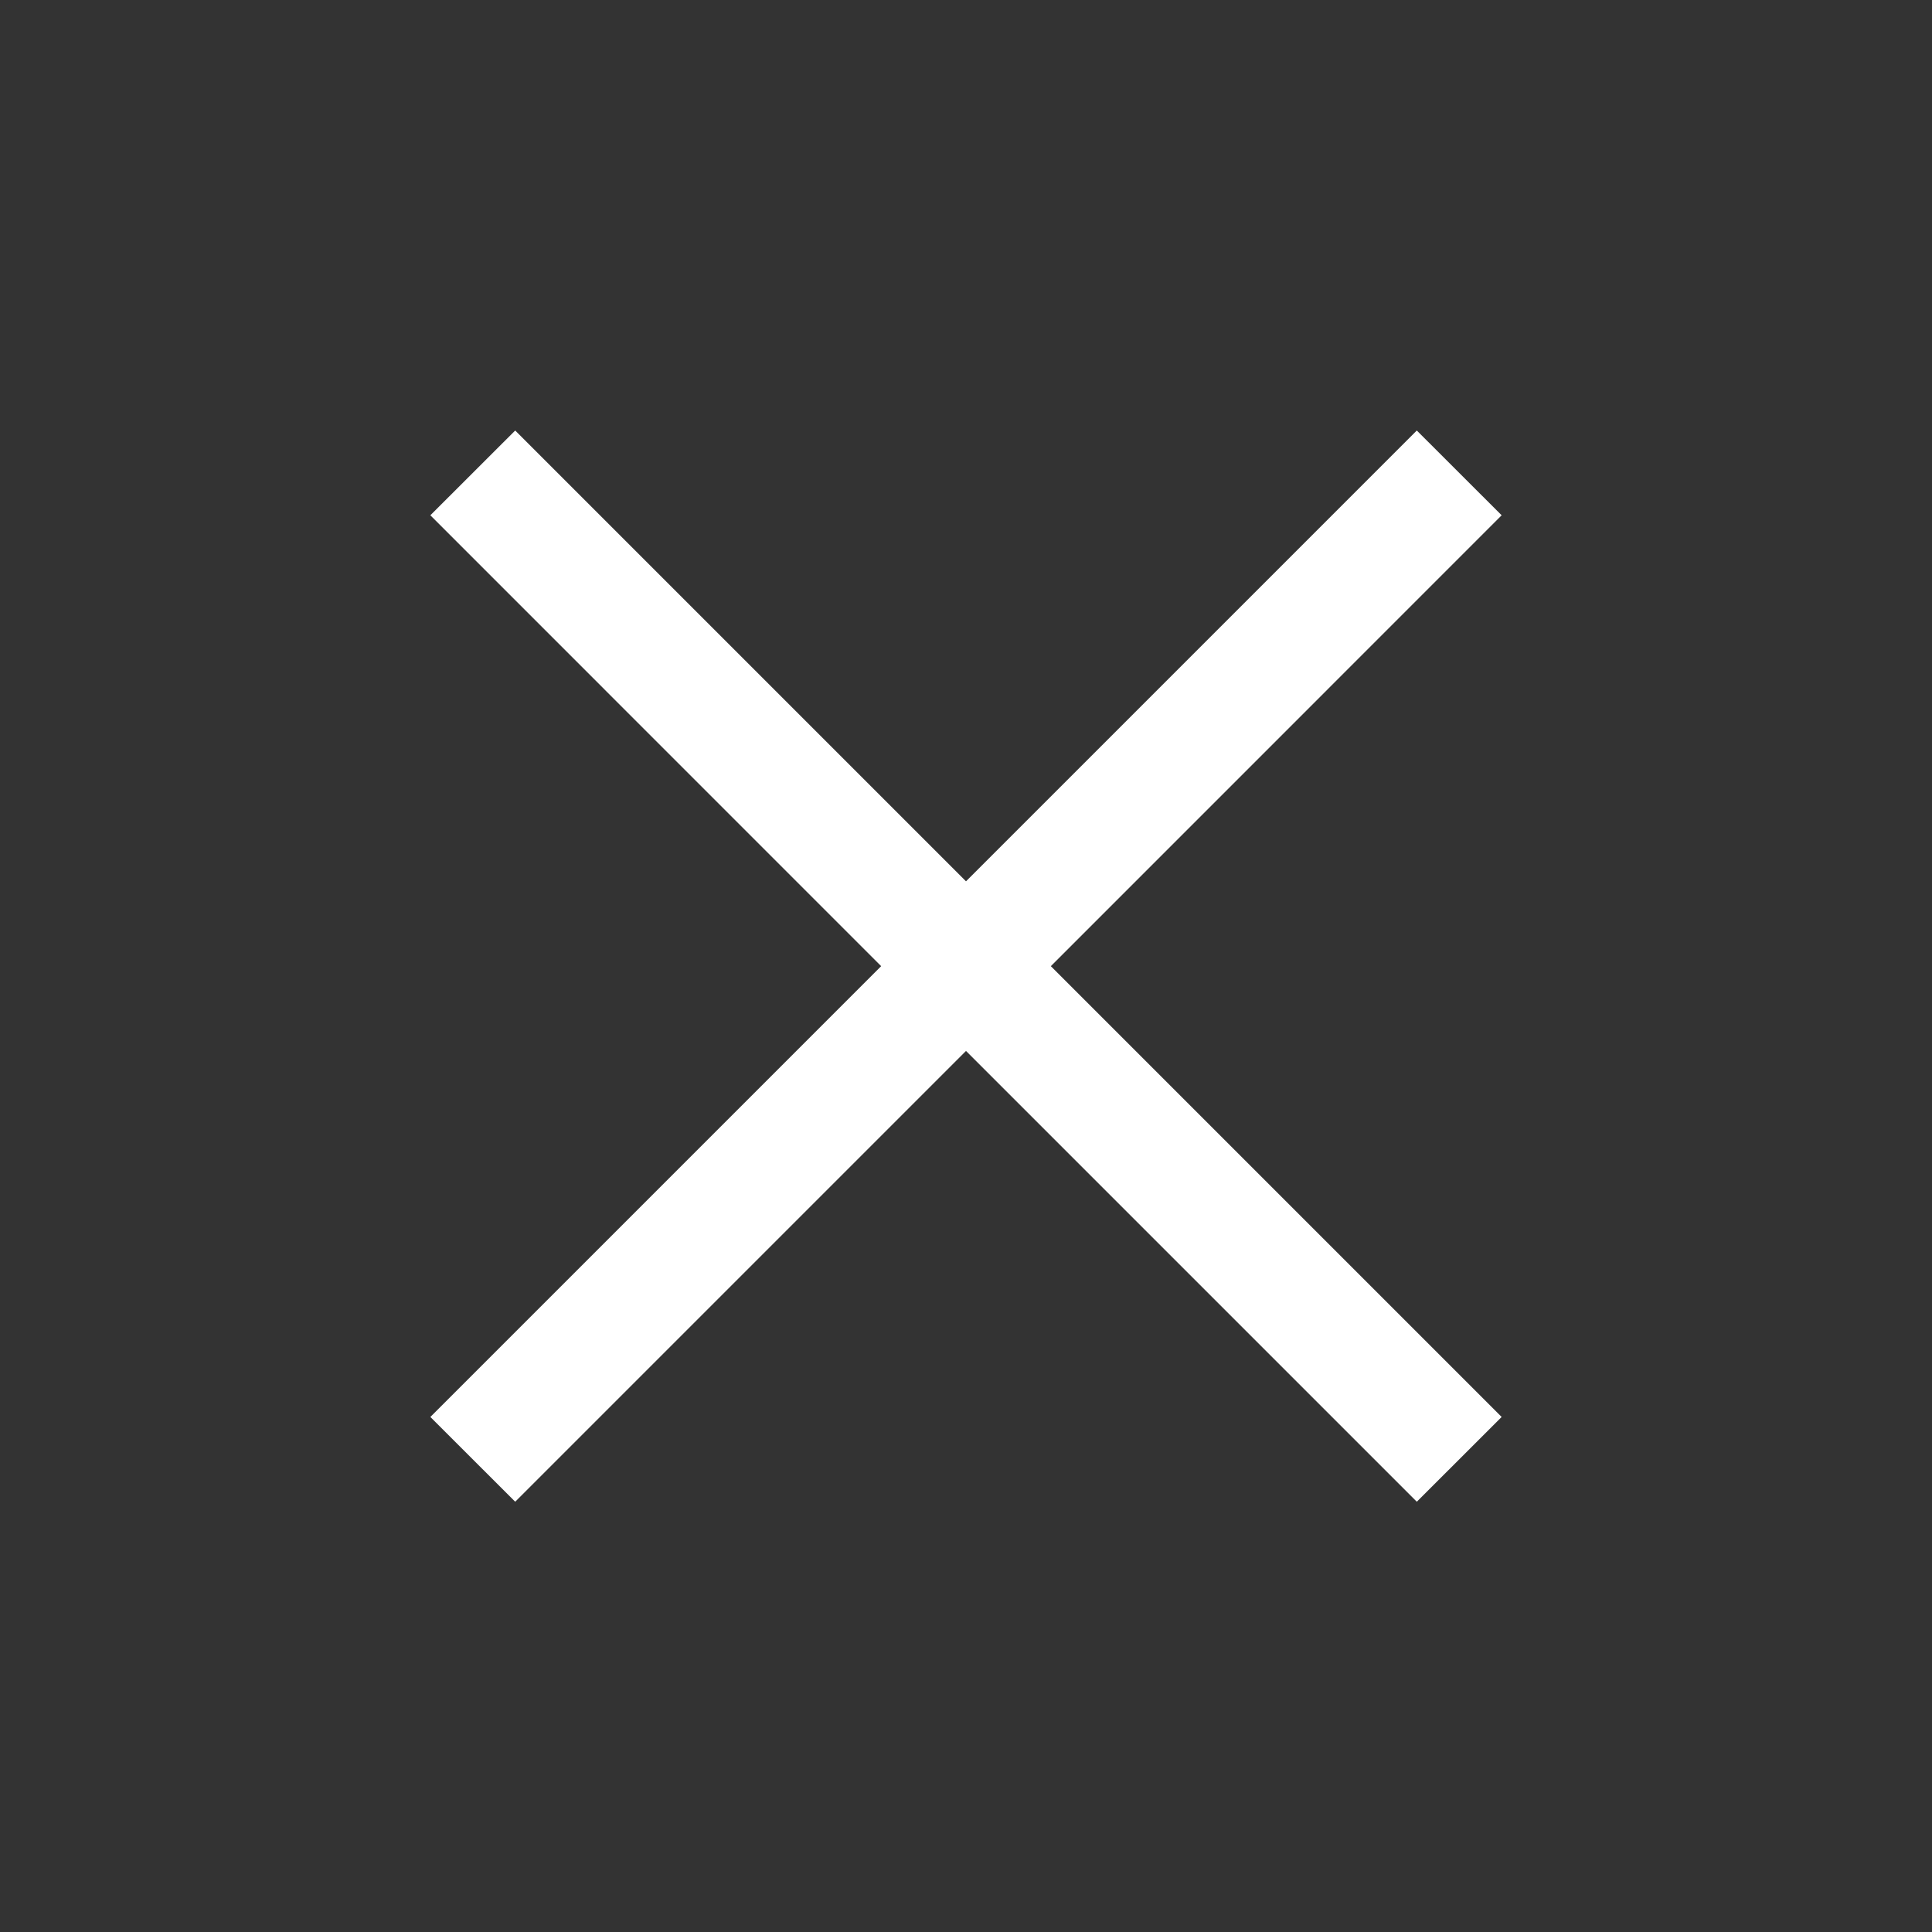 <svg width="24" height="24" viewBox="0 0 24 24" fill="none" xmlns="http://www.w3.org/2000/svg">
<rect x="0" y="0" width="24" height="24" fill="#333333" stroke="none"/>
<path d="M6.4 18.655L5.346 17.602L10.946 12.002L5.346 6.401L6.4 5.348L12 10.948L17.6 5.348L18.654 6.401L13.054 12.002L18.654 17.602L17.6 18.655L12 13.055L6.4 18.655Z" fill="white"/>
</svg>

